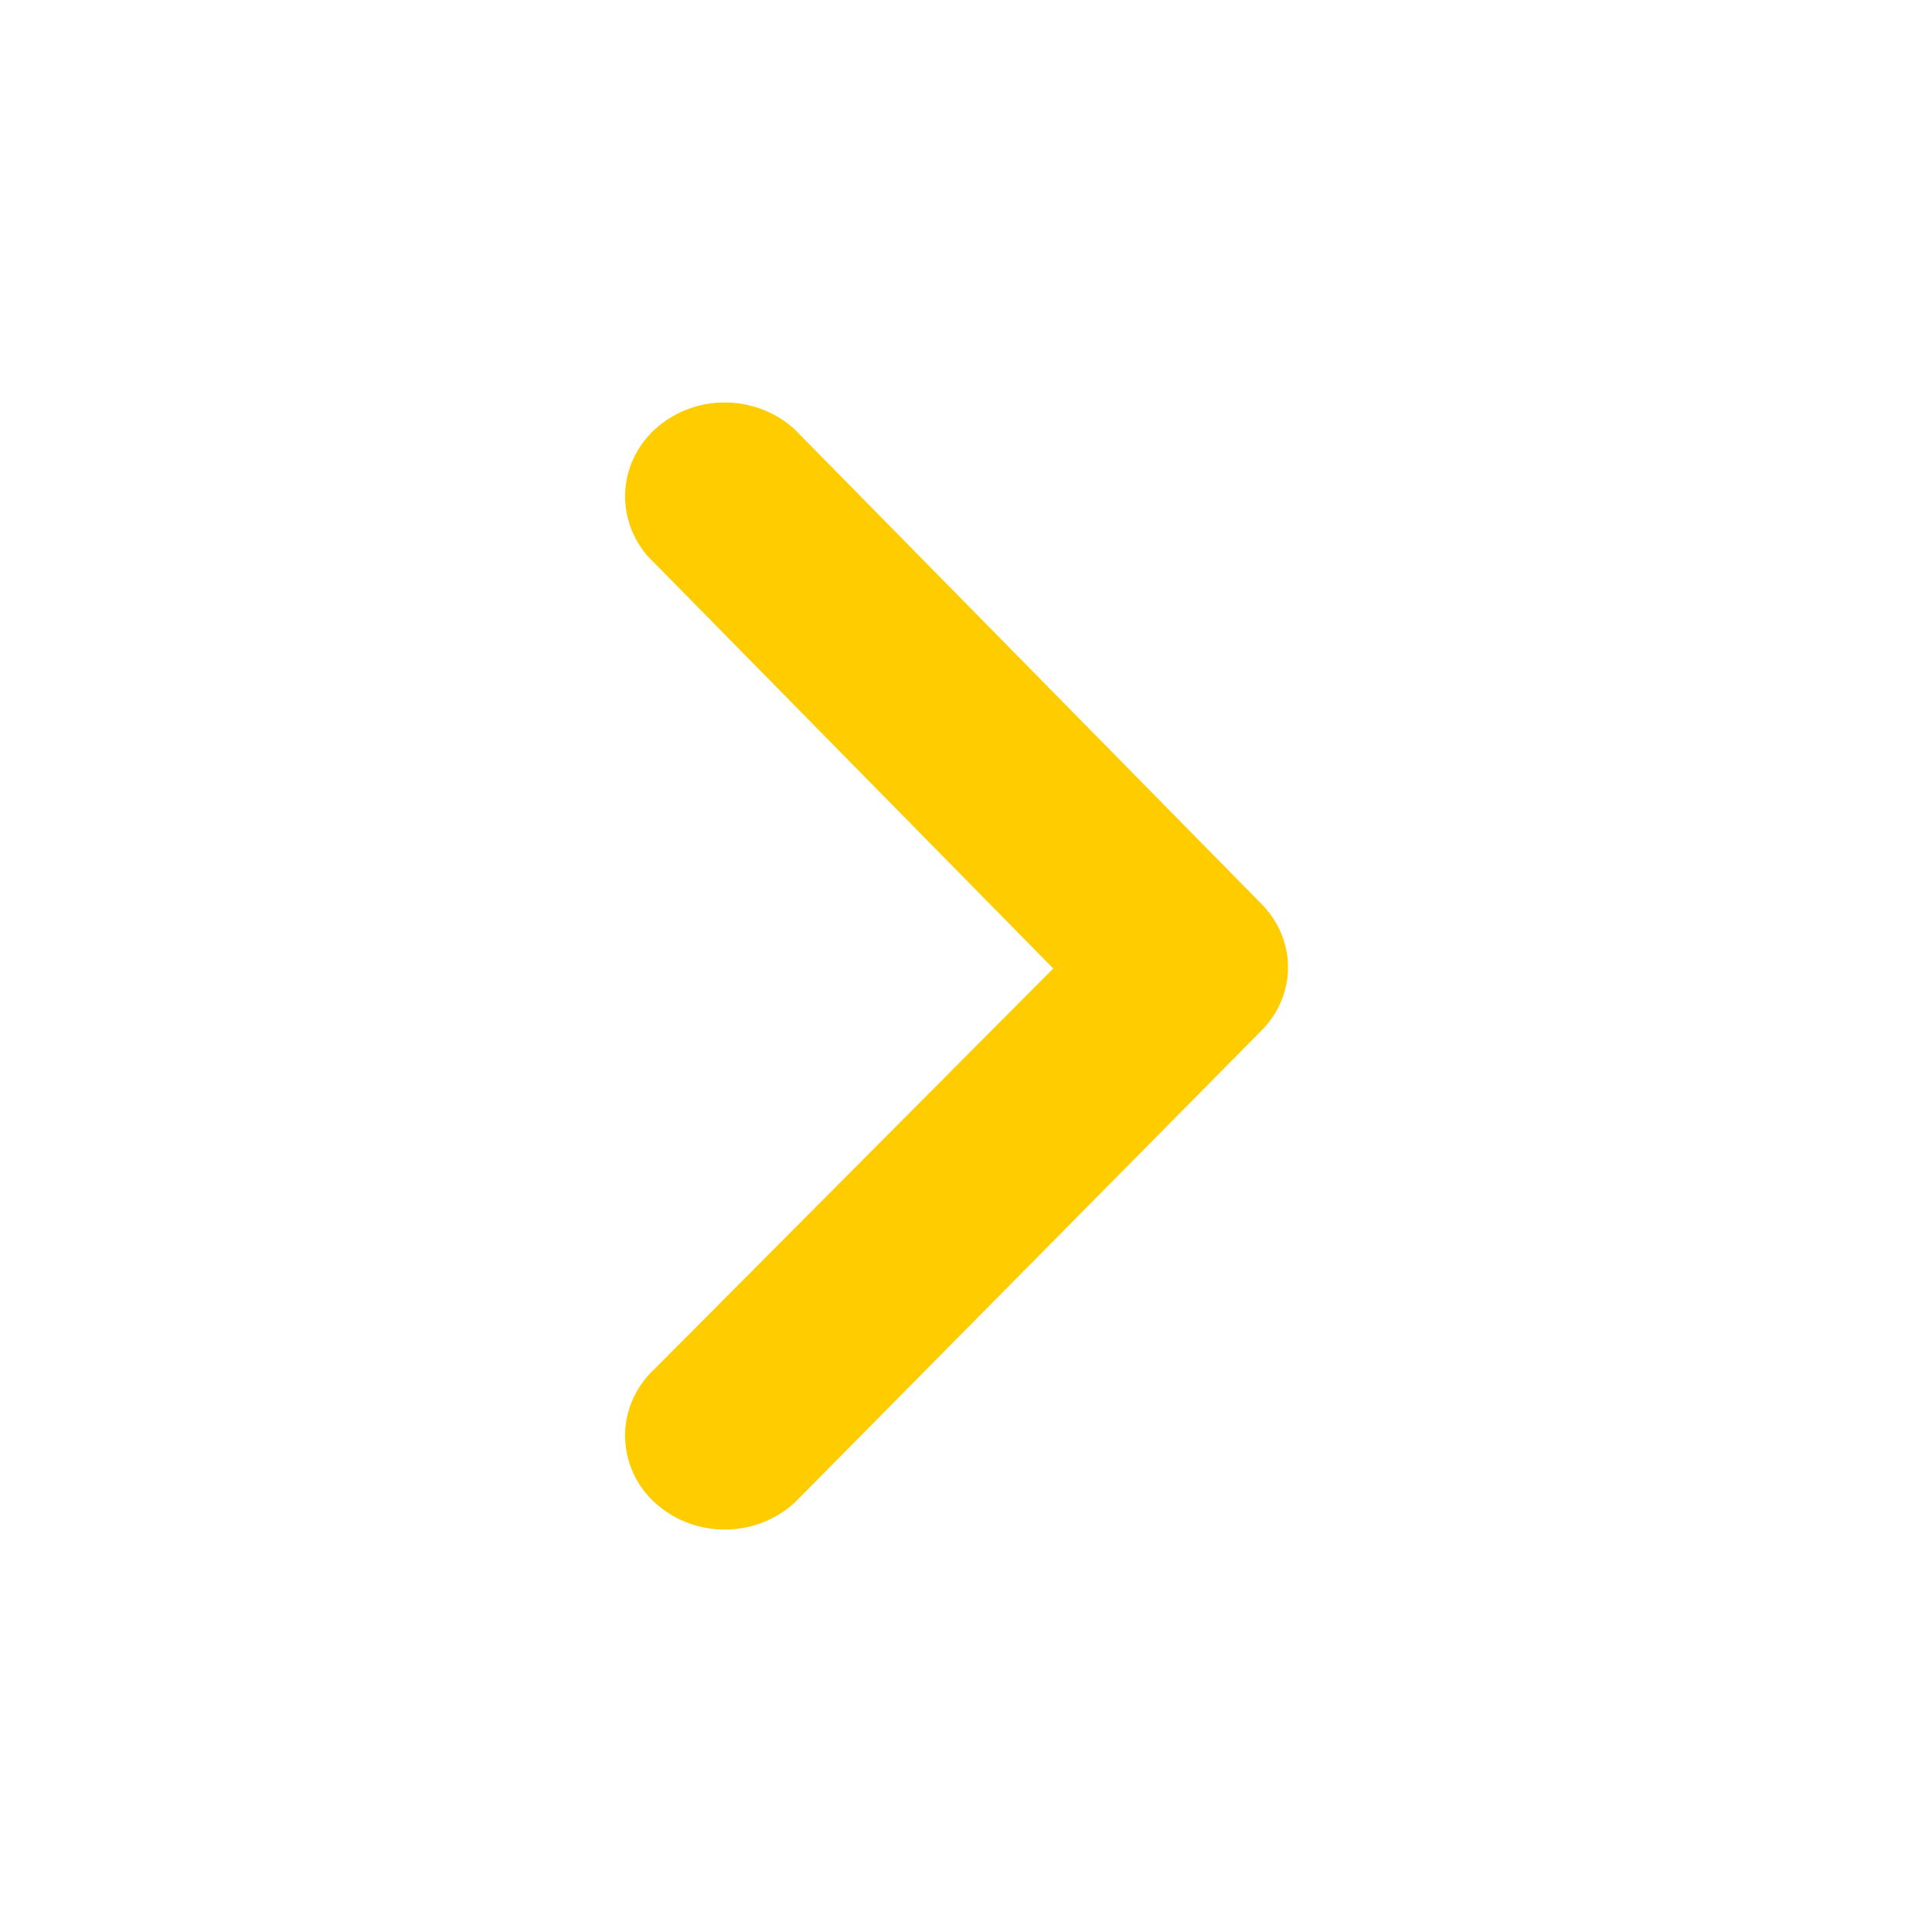 <svg xmlns="http://www.w3.org/2000/svg" width="24" height="24" fill="none"><path fill="#FC0" fill-rule="evenodd" d="M8.127 5.341A1.28 1.28 0 0 1 9.003 5c.328 0 .643.123.876.341l5.8 5.897c.206.212.321.49.321.778s-.115.565-.321.777l-5.8 5.866a1.28 1.28 0 0 1-.876.341 1.28 1.28 0 0 1-.876-.341 1.13 1.13 0 0 1-.362-.825c0-.309.13-.606.362-.824l4.957-4.979-4.957-5.04a1.13 1.13 0 0 1-.362-.825c0-.31.13-.606.362-.825" clip-rule="evenodd"/></svg>